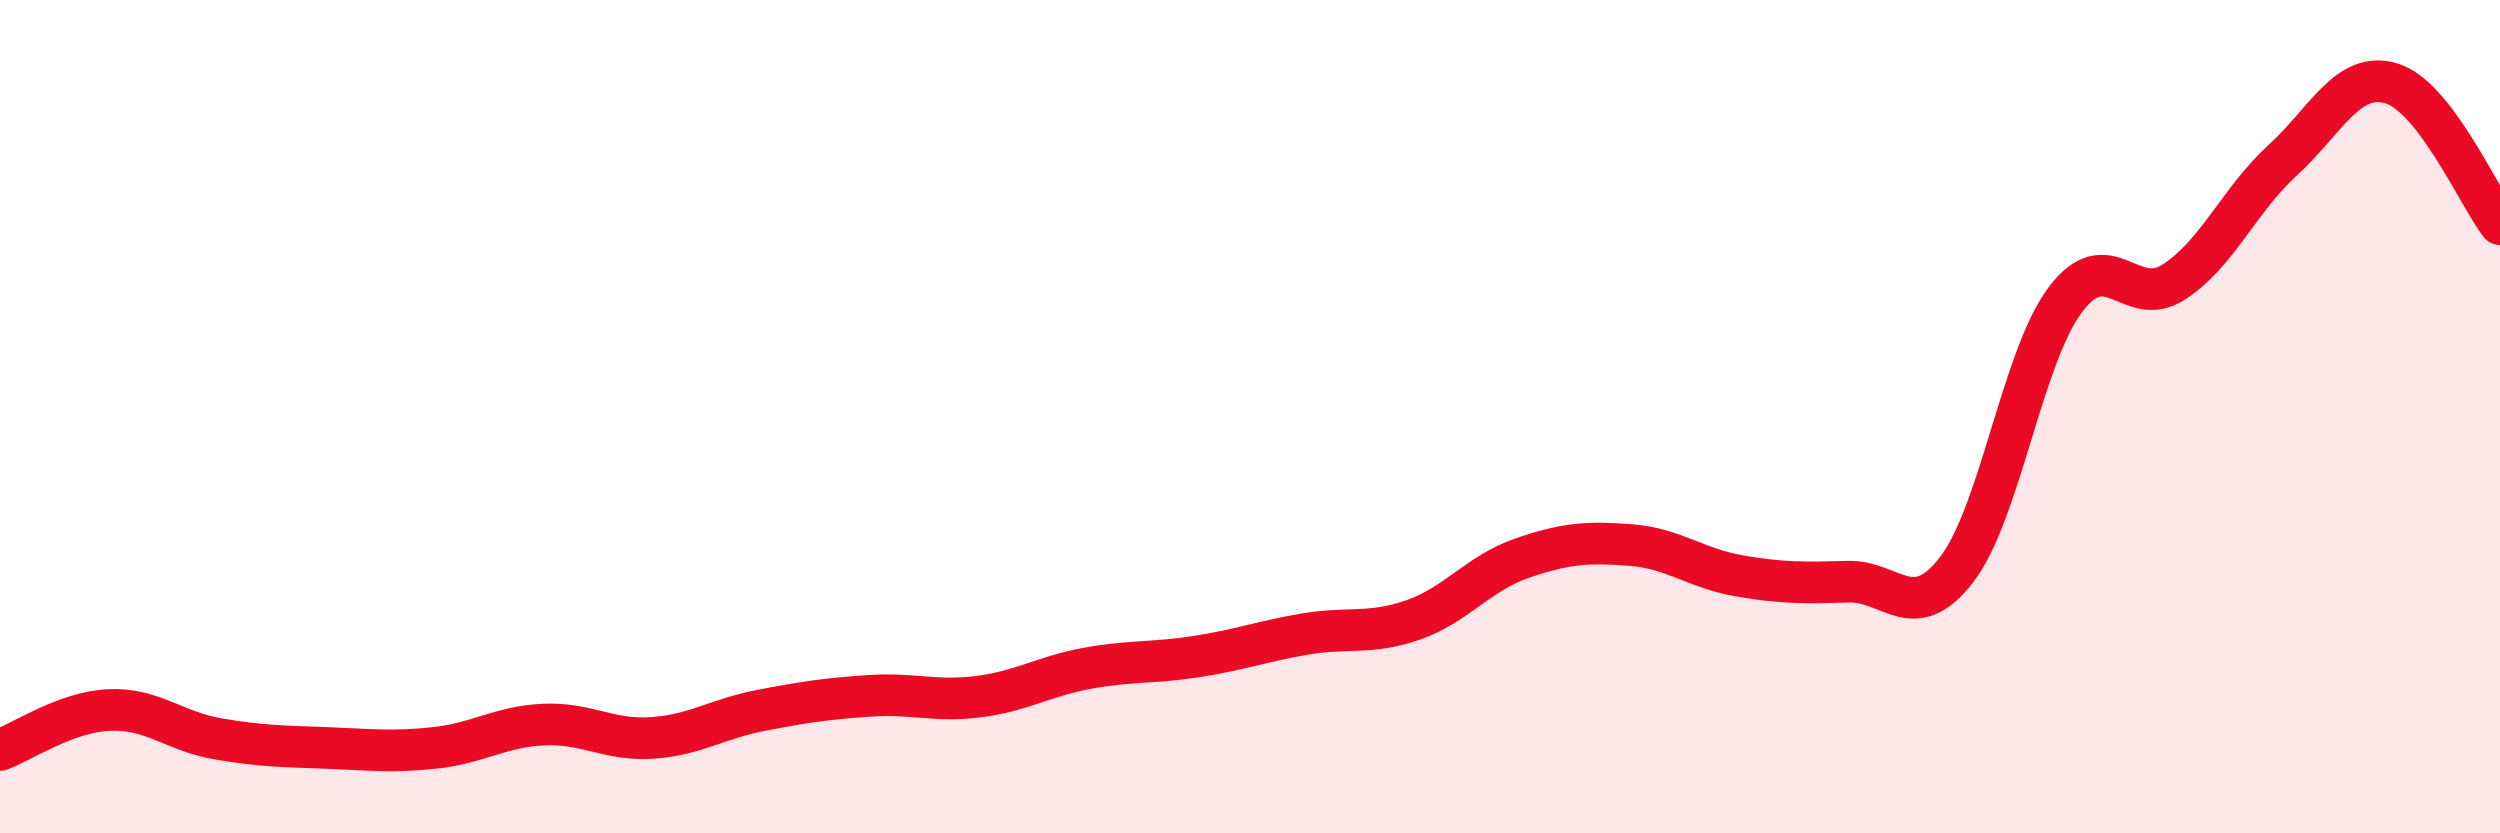 
    <svg width="60" height="20" viewBox="0 0 60 20" xmlns="http://www.w3.org/2000/svg">
      <path
        d="M 0,18 C 0.52,17.81 1.57,17.09 2.61,17.04 C 3.65,16.99 4.18,17.55 5.22,17.73 C 6.26,17.91 6.79,17.91 7.83,17.95 C 8.87,17.99 9.39,18.06 10.43,17.95 C 11.47,17.84 12,17.44 13.04,17.39 C 14.08,17.34 14.61,17.78 15.65,17.71 C 16.69,17.64 17.22,17.25 18.26,17.05 C 19.3,16.85 19.83,16.77 20.87,16.7 C 21.91,16.63 22.44,16.85 23.48,16.72 C 24.52,16.59 25.05,16.23 26.09,16.04 C 27.13,15.85 27.66,15.92 28.7,15.76 C 29.74,15.6 30.26,15.4 31.3,15.22 C 32.34,15.04 32.87,15.24 33.91,14.88 C 34.95,14.52 35.48,13.76 36.52,13.4 C 37.56,13.04 38.09,13 39.13,13.08 C 40.17,13.16 40.7,13.64 41.74,13.82 C 42.78,14 43.31,13.99 44.35,13.96 C 45.39,13.93 45.92,15.02 46.96,13.67 C 48,12.32 48.53,8.57 49.57,7.19 C 50.61,5.81 51.13,7.44 52.17,6.77 C 53.21,6.1 53.74,4.8 54.78,3.85 C 55.82,2.9 56.35,1.69 57.39,2 C 58.43,2.31 59.48,4.7 60,5.38L60 20L0 20Z"
        fill="#EB0A25"
        opacity="0.1"
        stroke-linecap="round"
        stroke-linejoin="round"
      />
      <path
        d="M 0,18 C 0.52,17.81 1.57,17.09 2.61,17.04 C 3.65,16.99 4.18,17.55 5.22,17.73 C 6.26,17.91 6.79,17.91 7.83,17.95 C 8.87,17.99 9.39,18.06 10.43,17.95 C 11.47,17.84 12,17.44 13.04,17.39 C 14.08,17.34 14.61,17.78 15.65,17.71 C 16.69,17.64 17.22,17.25 18.26,17.05 C 19.3,16.85 19.83,16.77 20.87,16.7 C 21.91,16.63 22.44,16.85 23.48,16.72 C 24.52,16.59 25.05,16.23 26.09,16.04 C 27.13,15.85 27.66,15.92 28.7,15.76 C 29.74,15.6 30.26,15.4 31.3,15.22 C 32.34,15.04 32.87,15.24 33.91,14.88 C 34.95,14.52 35.48,13.76 36.52,13.4 C 37.56,13.04 38.09,13 39.13,13.08 C 40.17,13.16 40.7,13.64 41.74,13.82 C 42.78,14 43.31,13.99 44.35,13.96 C 45.39,13.93 45.92,15.02 46.96,13.67 C 48,12.32 48.53,8.57 49.57,7.19 C 50.61,5.81 51.13,7.44 52.17,6.77 C 53.21,6.1 53.74,4.8 54.78,3.85 C 55.82,2.9 56.35,1.69 57.39,2 C 58.43,2.31 59.48,4.7 60,5.38"
        stroke="#EB0A25"
        stroke-width="1"
        fill="none"
        stroke-linecap="round"
        stroke-linejoin="round"
      />
    </svg>
  